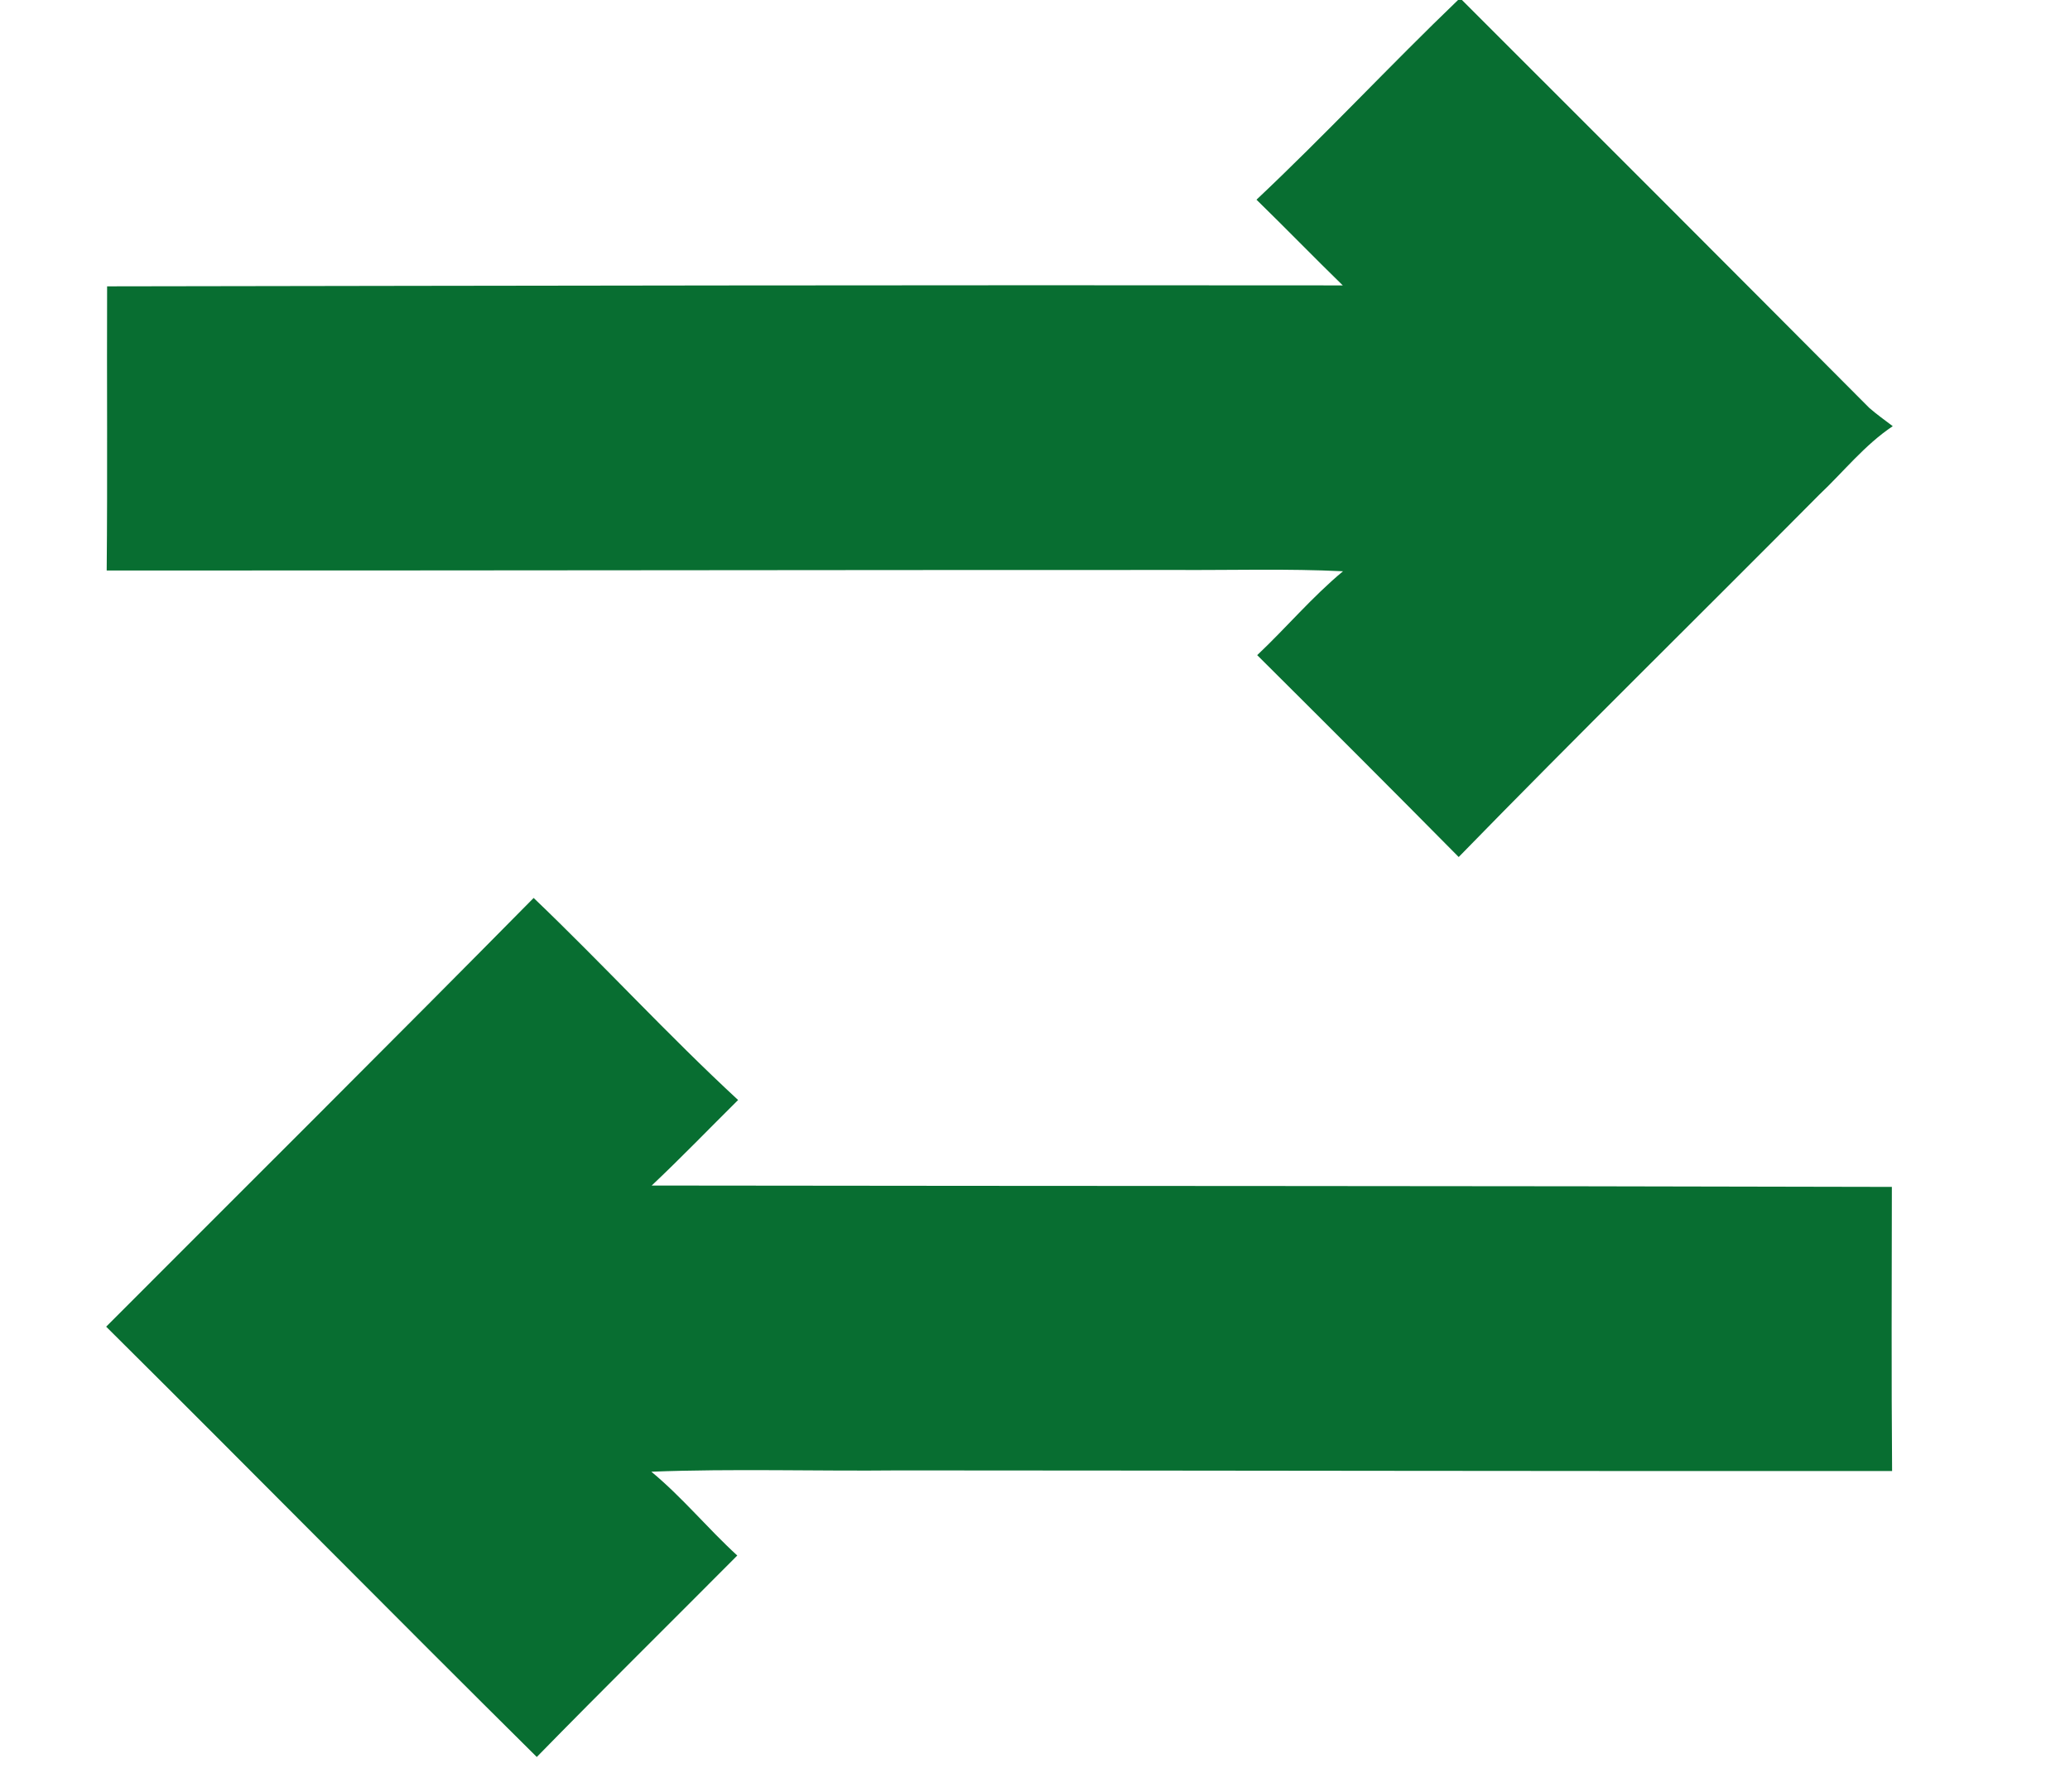 <?xml version="1.0" encoding="UTF-8" ?>
<!DOCTYPE svg PUBLIC "-//W3C//DTD SVG 1.1//EN" "http://www.w3.org/Graphics/SVG/1.1/DTD/svg11.dtd">
<svg width="350pt" height="303pt" viewBox="0 0 350 303" version="1.1" xmlns="http://www.w3.org/2000/svg">
<g id="#086e31ff">
<path fill="#086e31" opacity="1.00" d=" M 246.53 0.00 L 247.19 0.00 C 270.17 22.95 293.14 45.93 316.05 68.95 C 317.32 70.06 318.69 71.03 320.03 72.05 C 315.28 75.22 311.72 79.75 307.60 83.64 C 287.31 104.09 266.74 124.27 246.64 144.89 C 235.34 133.46 223.97 122.10 212.57 110.76 C 217.49 106.12 221.86 100.91 227.08 96.58 C 217.71 96.12 208.33 96.41 198.96 96.36 C 138.65 96.35 78.35 96.47 18.04 96.45 C 18.19 80.44 18.05 64.42 18.11 48.41 C 87.76 48.30 157.40 48.17 227.04 48.25 C 222.13 43.47 217.36 38.55 212.45 33.76 C 224.09 22.80 235.00 11.07 246.53 0.00 Z" />
<path fill="#086e31" opacity="1.00" d=" M 90.23 151.81 C 101.94 163.00 112.91 174.98 124.80 185.97 C 119.93 190.79 115.18 195.73 110.19 200.43 C 180.09 200.53 249.99 200.47 319.88 200.66 C 319.86 216.67 319.79 232.69 319.92 248.70 C 263.94 248.73 207.97 248.61 152.00 248.59 C 138.04 248.74 124.08 248.27 110.13 248.81 C 115.36 253.13 119.66 258.41 124.66 262.98 C 113.37 274.34 101.96 285.59 90.76 297.04 C 66.38 272.90 42.30 248.46 17.95 224.29 C 42.06 200.14 66.26 176.09 90.23 151.81 Z" />
</g>
</svg>

